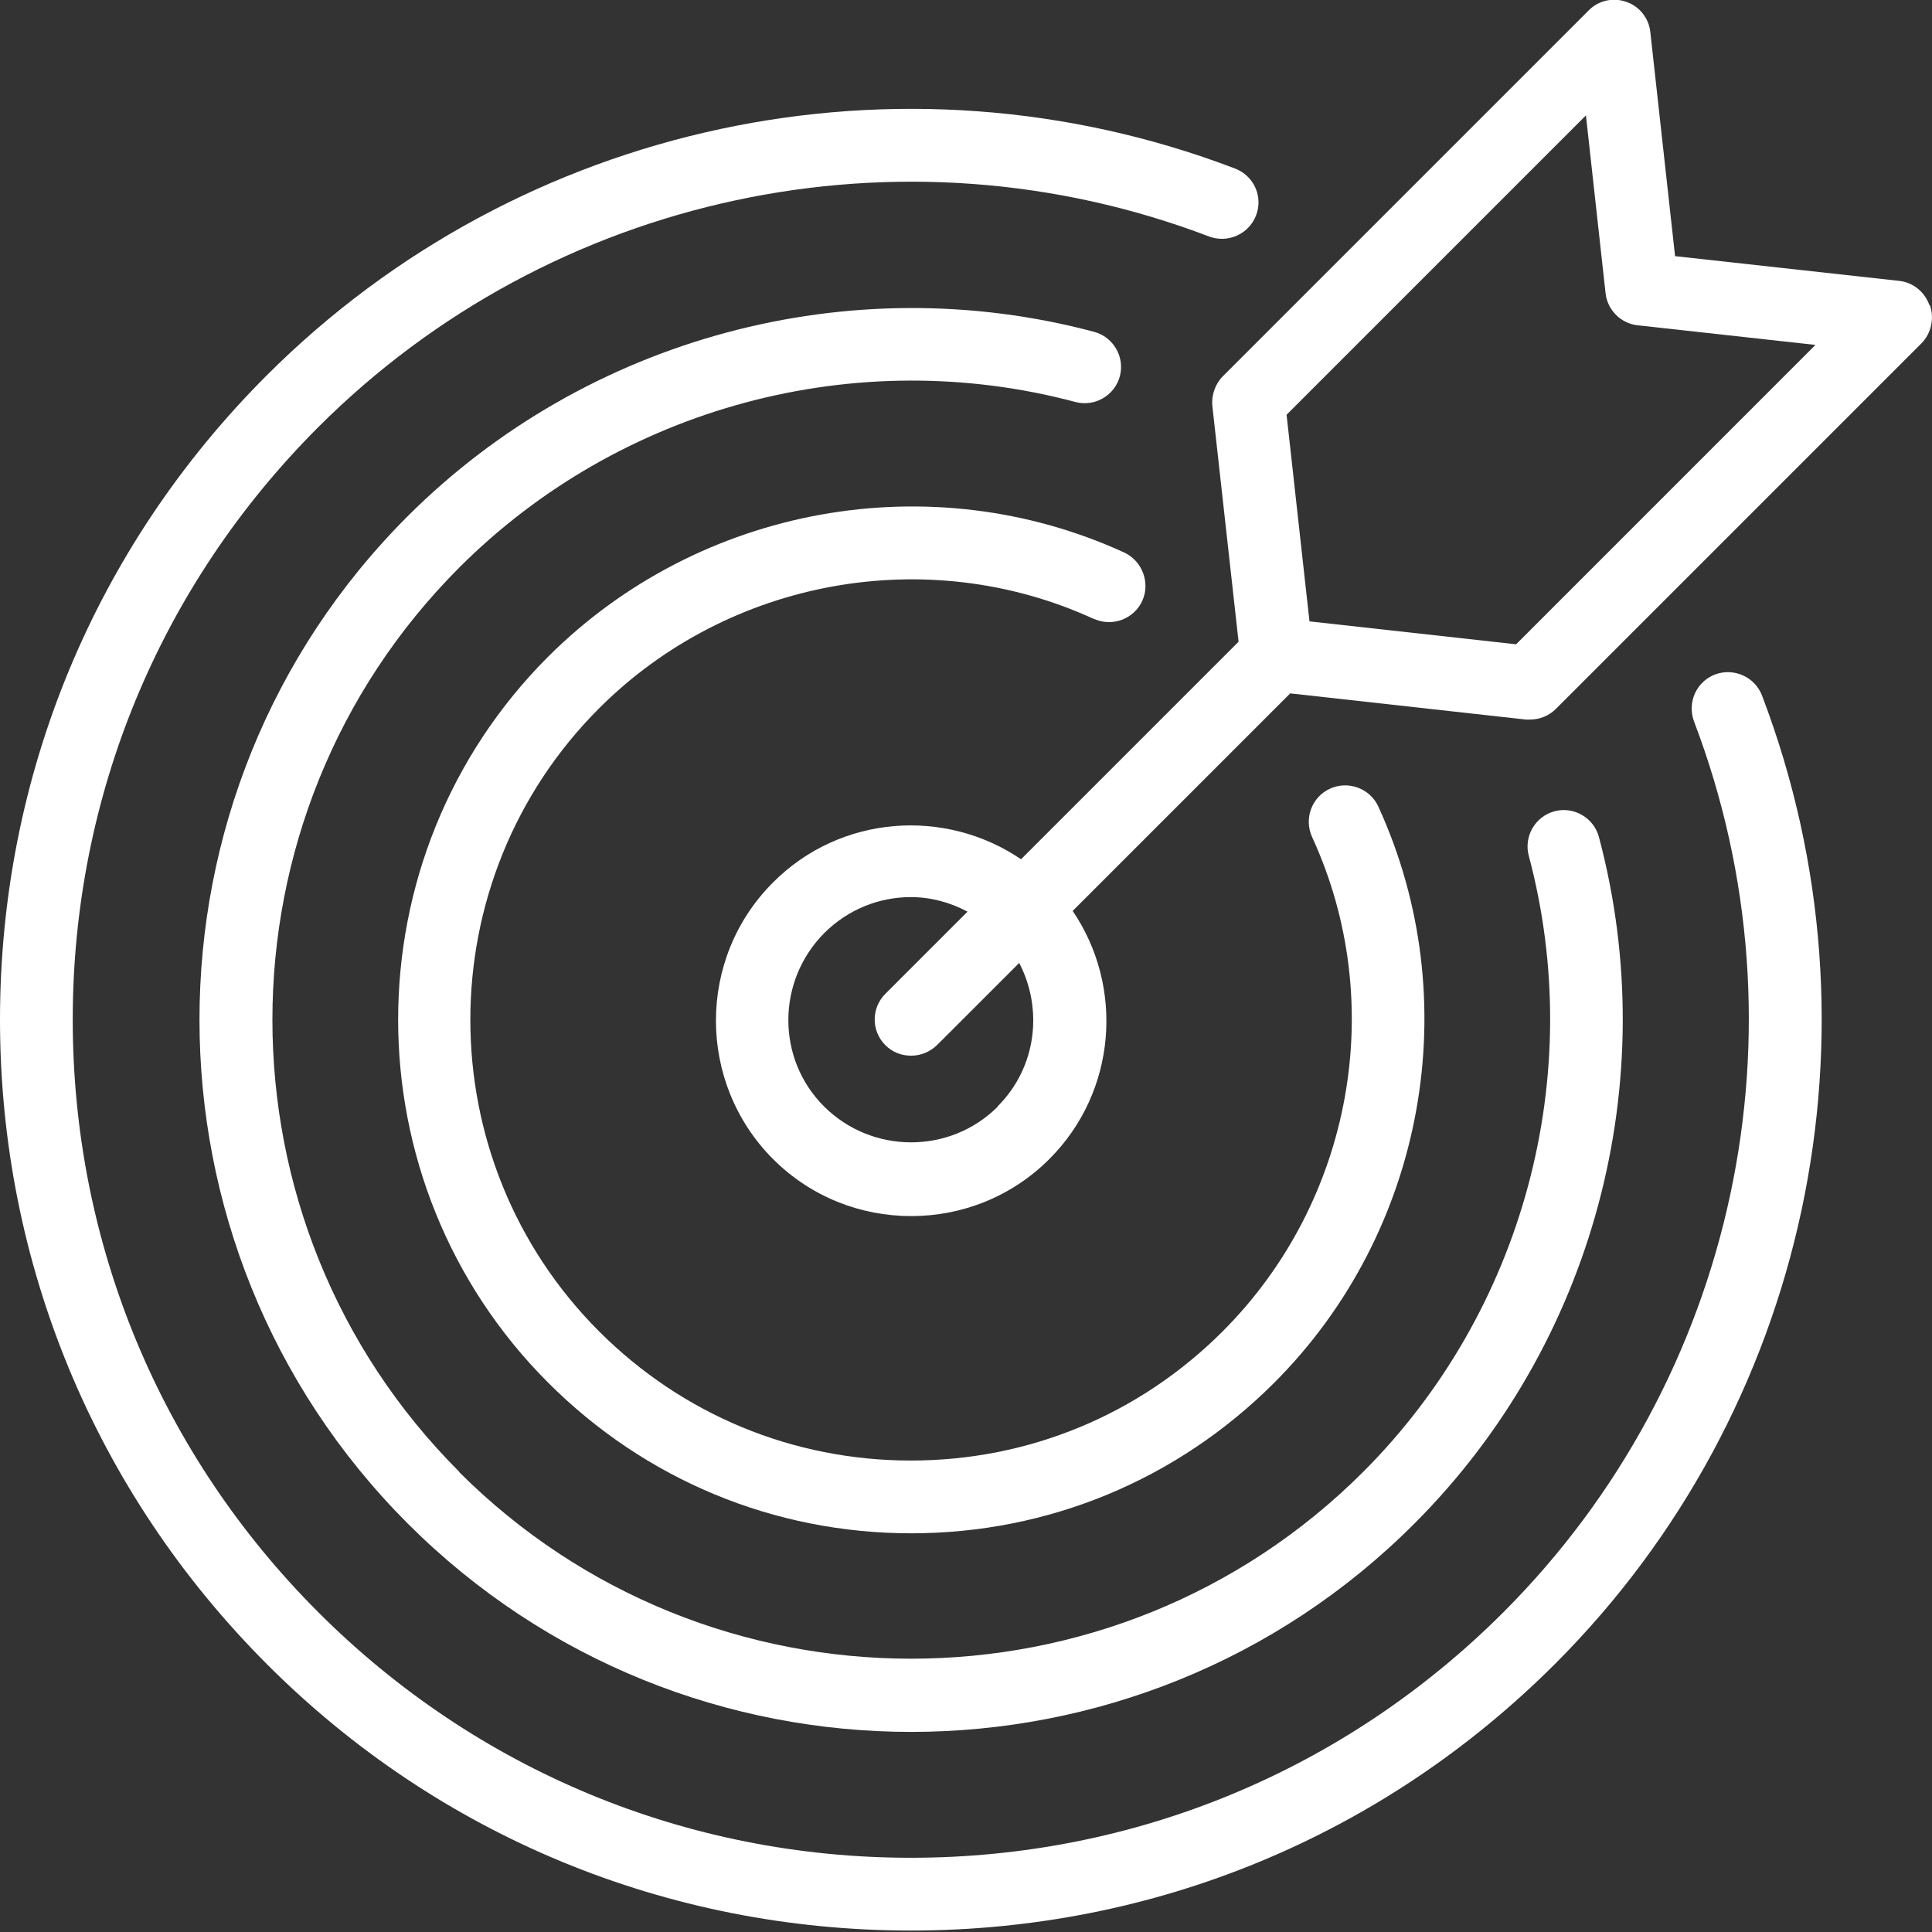 <svg xmlns="http://www.w3.org/2000/svg" width="74" height="74" viewBox="0 0 74 74" fill="none"><rect x="0" y="0" width="74" height="74" fill="#333333" stroke="none"/><path d="M41.896 23.701C42.593 24.022 43.429 23.715 43.749 23.019C44.07 22.322 43.749 21.486 43.067 21.166C35.654 17.766 26.793 19.368 20.997 25.151C13.334 32.813 13.334 45.297 20.997 52.961C24.717 56.681 29.649 58.729 34.902 58.729C40.155 58.729 45.087 56.681 48.807 52.961C54.59 47.178 56.192 38.303 52.792 30.891C52.472 30.195 51.636 29.888 50.939 30.209C50.243 30.529 49.936 31.351 50.257 32.062C53.182 38.415 51.803 46.022 46.829 50.996C43.638 54.186 39.403 55.942 34.888 55.942C30.374 55.942 26.139 54.186 22.948 50.996C16.371 44.419 16.371 33.705 22.948 27.129C27.908 22.169 35.529 20.789 41.882 23.701L41.896 23.701Z" fill="white"/><path d="M17.592 56.374C8.048 46.83 8.048 31.295 17.592 21.737C23.736 15.593 32.778 13.154 41.194 15.398C41.932 15.593 42.699 15.147 42.894 14.408C43.089 13.67 42.643 12.904 41.904 12.709C32.542 10.215 22.468 12.931 15.614 19.773C4.983 30.403 4.983 47.708 15.614 58.352C20.936 63.675 27.916 66.336 34.897 66.336C41.877 66.336 48.871 63.675 54.179 58.352C61.034 51.498 63.737 41.425 61.243 32.062C61.048 31.323 60.282 30.878 59.544 31.073C58.805 31.268 58.359 32.034 58.554 32.772C60.797 41.174 58.359 50.23 52.215 56.374C42.671 65.918 27.122 65.918 17.578 56.374L17.592 56.374Z" fill="white"/><path d="M65.692 25.833C64.968 26.112 64.62 26.906 64.884 27.631C69.385 39.431 66.514 52.821 57.584 61.752C51.523 67.813 43.456 71.157 34.887 71.157C26.319 71.157 18.252 67.813 12.191 61.752C6.13 55.691 2.786 47.624 2.786 39.056C2.786 30.488 6.13 22.421 12.191 16.36C21.122 7.428 34.511 4.559 46.312 9.059C47.023 9.324 47.831 8.975 48.11 8.251C48.388 7.526 48.026 6.732 47.302 6.454C34.484 1.563 19.924 4.67 10.213 14.381C3.622 20.971 0 29.735 0 39.056C0 48.377 3.636 57.141 10.213 63.731C16.789 70.322 25.567 73.944 34.888 73.944C44.208 73.944 52.972 70.321 59.562 63.731C69.274 54.02 72.381 39.474 67.49 26.642C67.212 25.918 66.403 25.569 65.692 25.833Z" fill="white"/><path d="M73.898 11.678C73.716 11.176 73.271 10.814 72.741 10.758L64.159 9.811L63.211 1.228C63.156 0.699 62.793 0.239 62.292 0.072C61.79 -0.109 61.219 0.016 60.843 0.406L46.84 14.409C46.548 14.701 46.395 15.133 46.436 15.551L47.44 24.579L39.108 32.911C36.196 30.933 32.183 31.211 29.606 33.803C26.694 36.715 26.694 41.466 29.606 44.392C31.069 45.855 32.977 46.579 34.9 46.579C36.823 46.579 38.732 45.855 40.195 44.392C42.772 41.814 43.065 37.802 41.086 34.89L49.418 26.558L58.447 27.561H58.6C58.962 27.561 59.324 27.422 59.589 27.157L73.591 13.155C73.968 12.779 74.093 12.207 73.926 11.706L73.898 11.678ZM38.216 42.386C36.39 44.211 33.409 44.211 31.57 42.386C29.731 40.561 29.744 37.579 31.57 35.74C32.489 34.821 33.688 34.361 34.886 34.361C35.638 34.361 36.377 34.556 37.059 34.918L33.91 38.067C33.367 38.61 33.367 39.488 33.91 40.031C34.189 40.31 34.537 40.435 34.9 40.435C35.262 40.435 35.61 40.296 35.889 40.031L39.038 36.883C39.957 38.652 39.706 40.881 38.216 42.372L38.216 42.386ZM58.07 24.678L50.156 23.8L49.279 15.886L60.745 4.42L61.497 11.233C61.567 11.874 62.082 12.389 62.723 12.459L69.536 13.211L58.07 24.678Z" fill="white"/></svg>